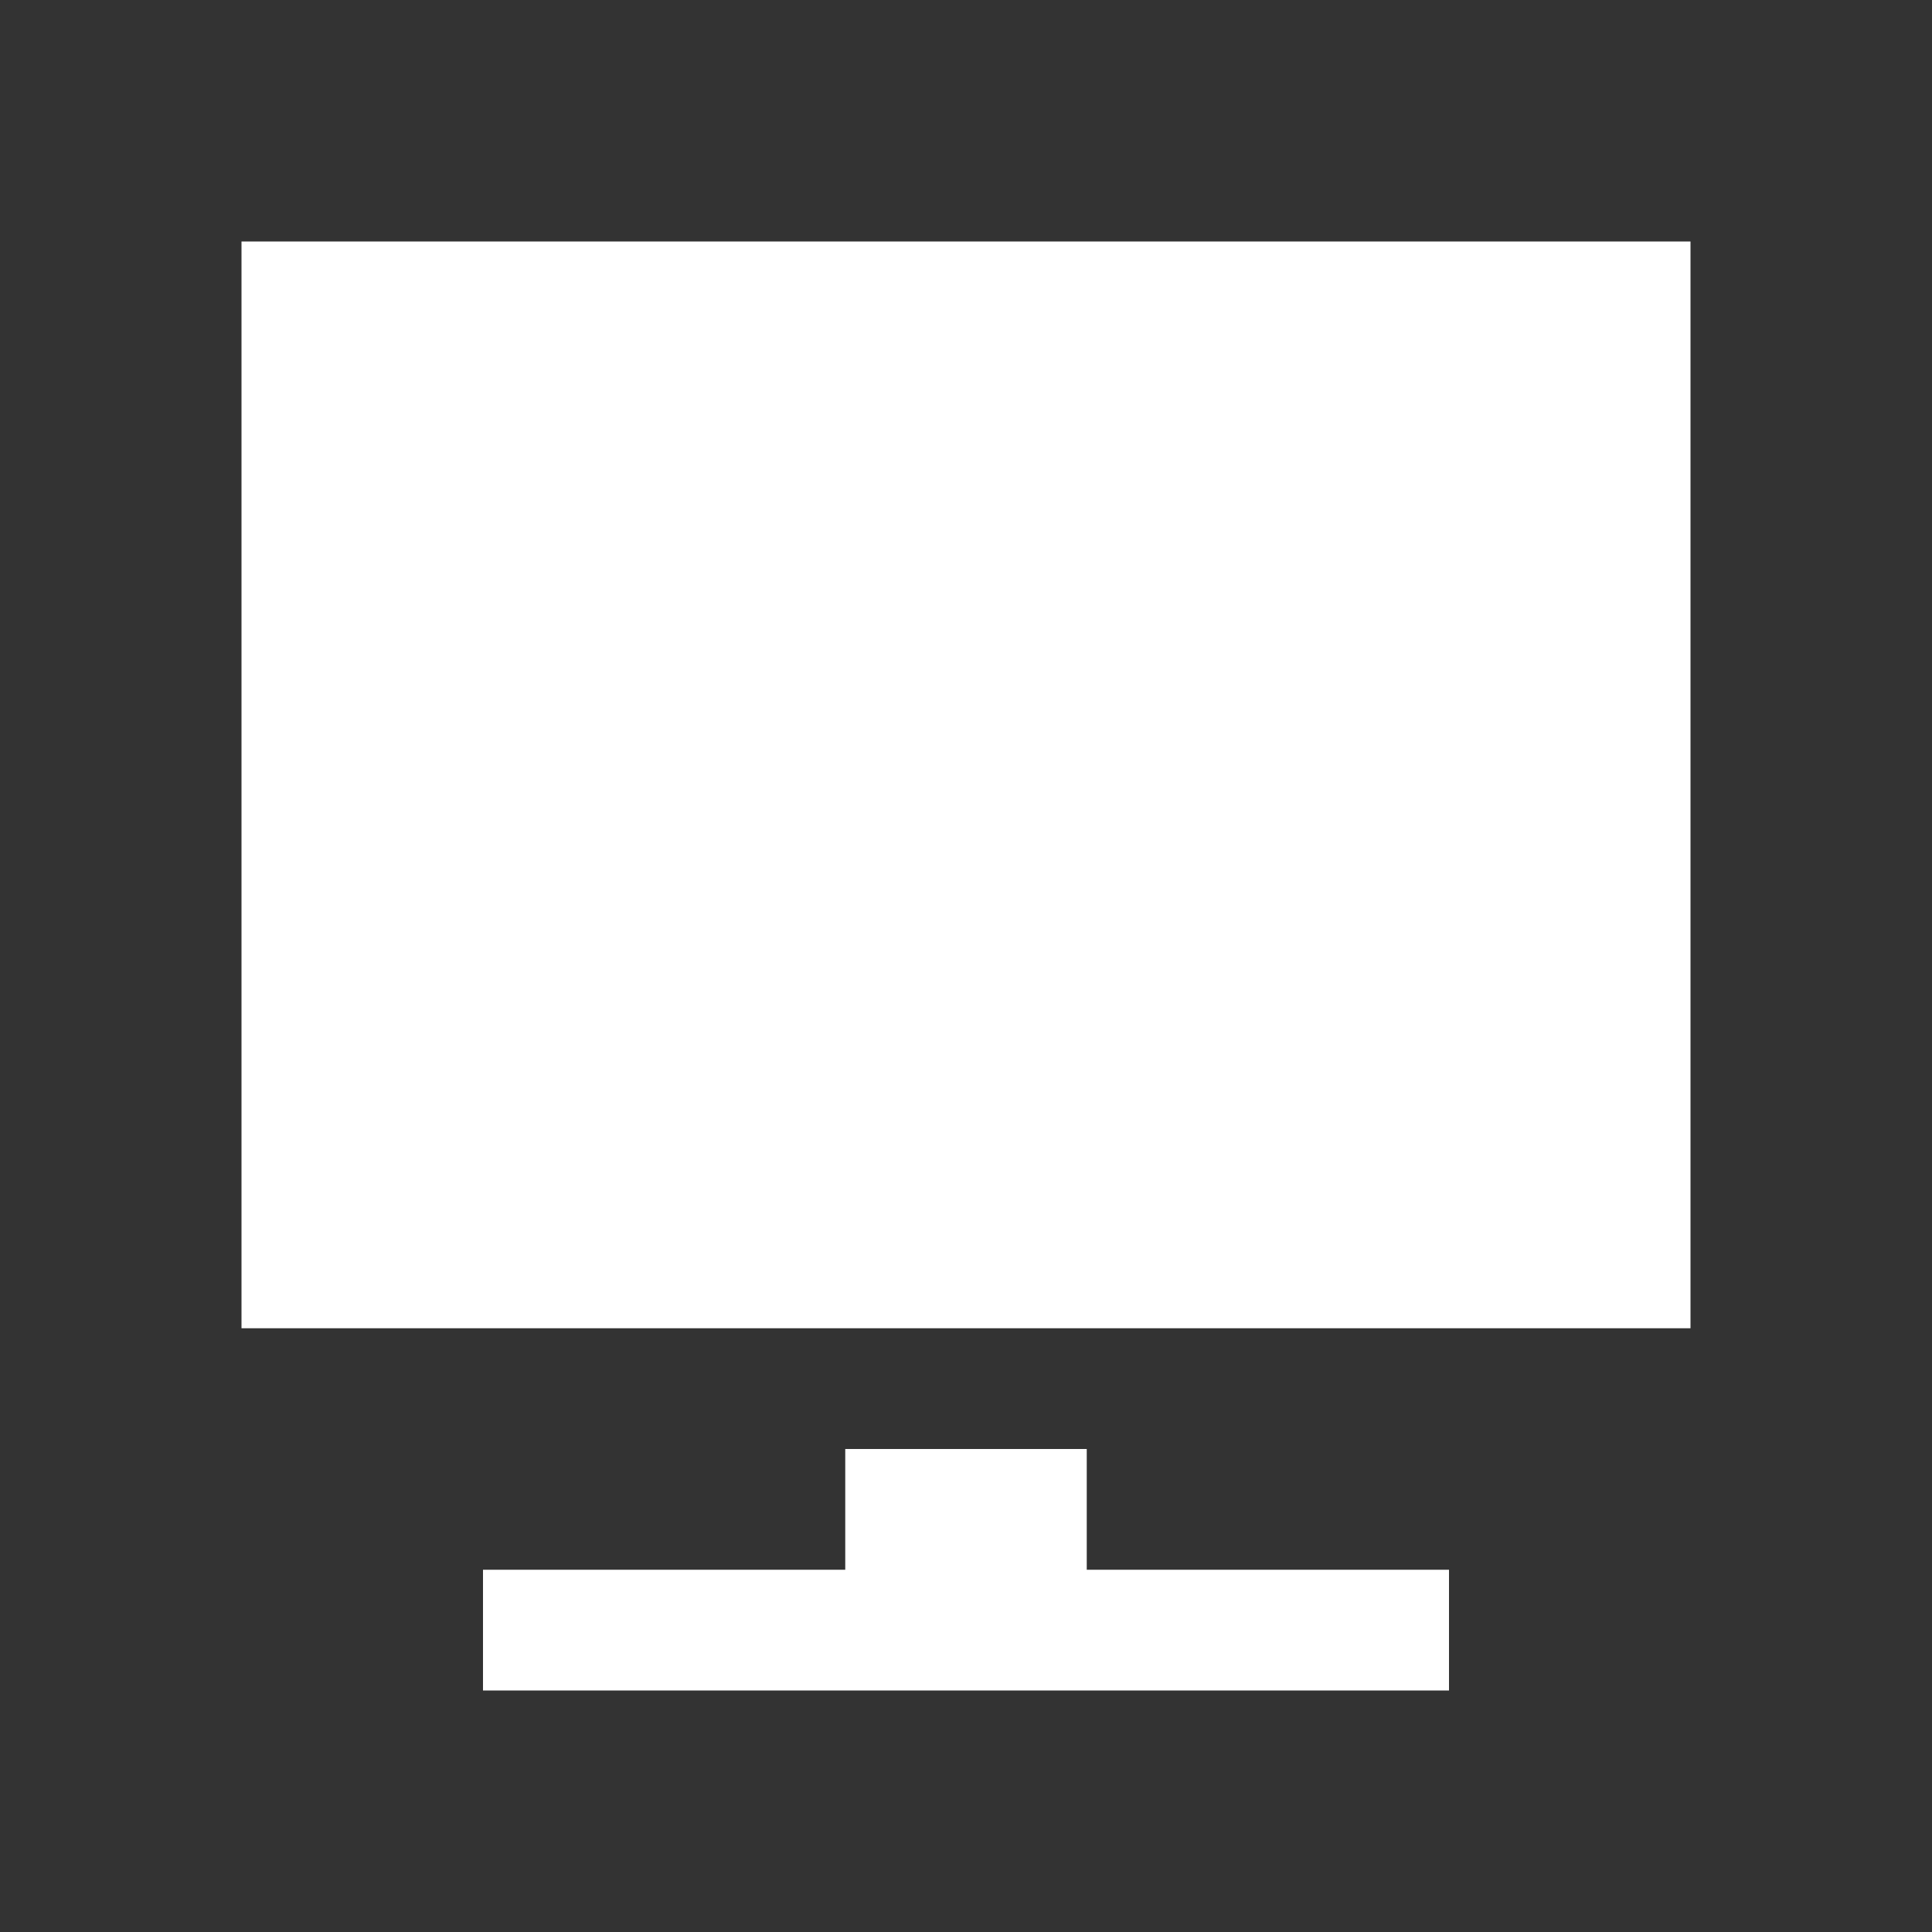 <svg width="18" height="18" fill="none" xmlns="http://www.w3.org/2000/svg"><rect width="100%" height="100%" fill="#333333" stroke="none"/><path d="M7.875 14.625V13.5h2.25v1.125H13.5v1.125h-9v-1.125h3.375zm-5.625-2.25V2.25h13.5v10.125H2.25z" fill="#fff"/></svg>